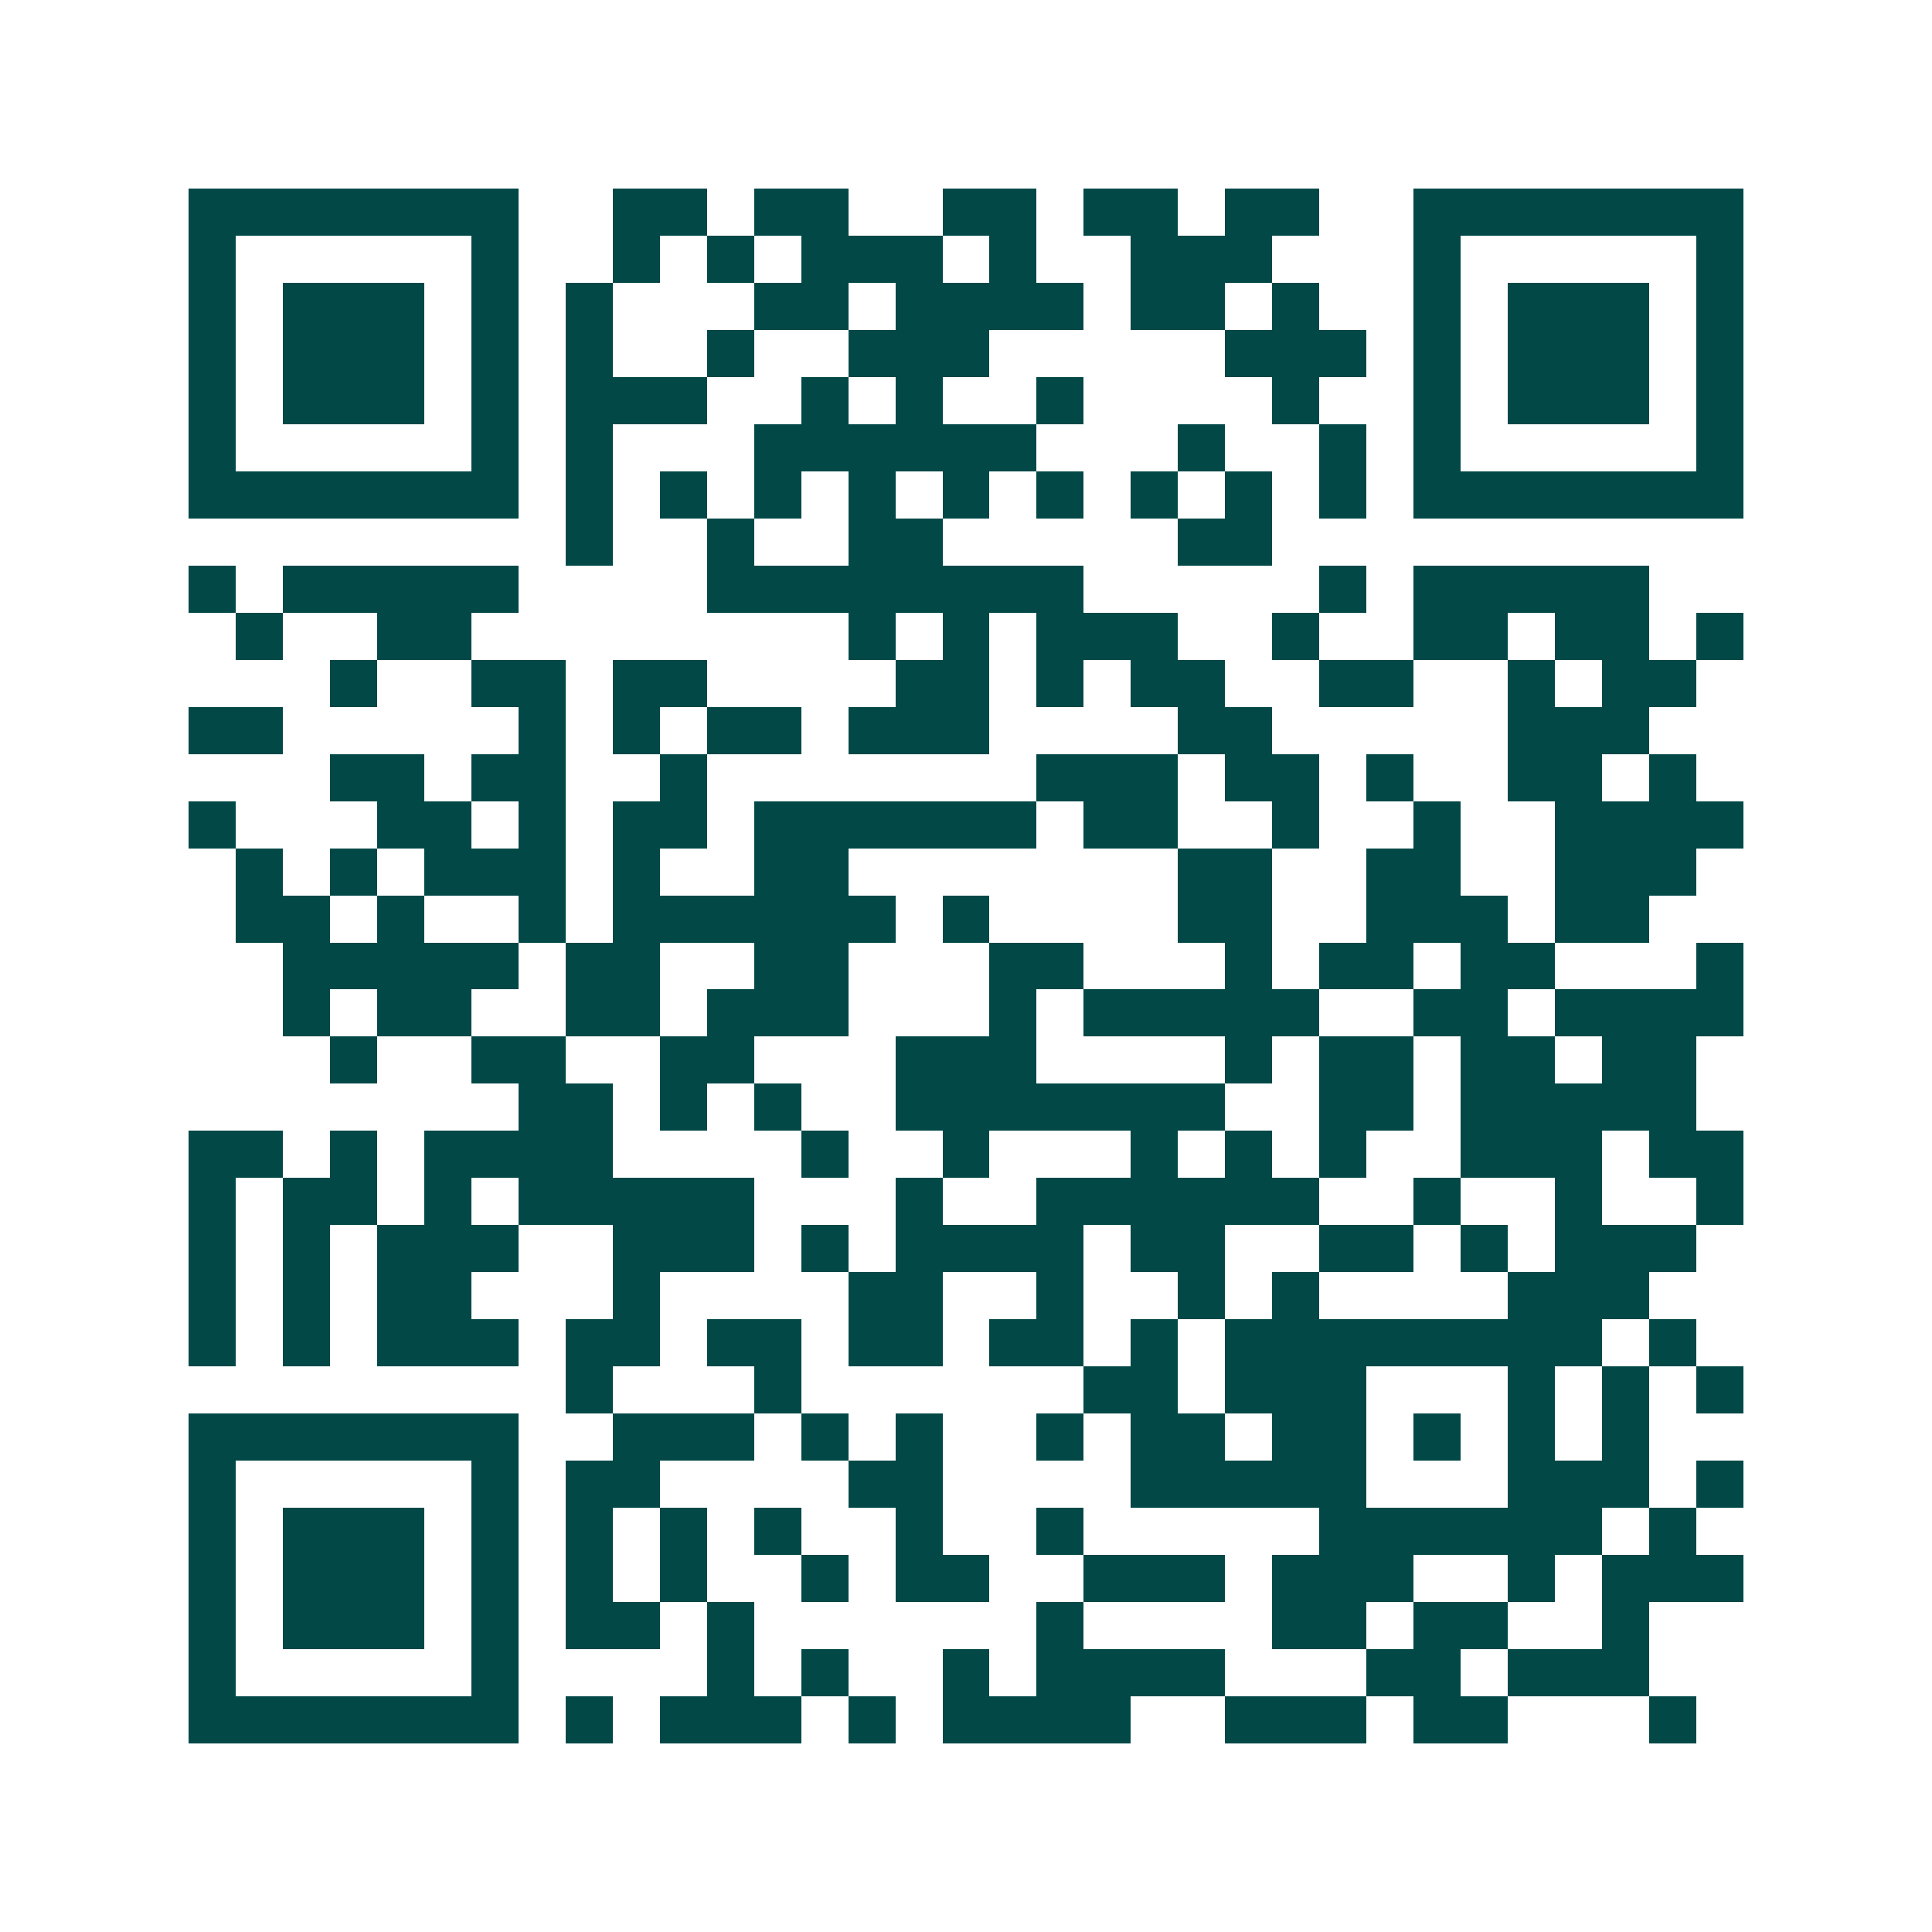 <svg xmlns="http://www.w3.org/2000/svg" width="200" height="200" viewBox="0 0 41 41" shape-rendering="crispEdges"><path fill="#ffffff" d="M0 0h41v41H0z"/><path stroke="#014847" d="M4 4.5h7m2 0h2m1 0h2m2 0h2m1 0h2m1 0h2m2 0h7M4 5.5h1m5 0h1m2 0h1m1 0h1m1 0h3m1 0h1m2 0h3m3 0h1m5 0h1M4 6.5h1m1 0h3m1 0h1m1 0h1m3 0h2m1 0h4m1 0h2m1 0h1m2 0h1m1 0h3m1 0h1M4 7.5h1m1 0h3m1 0h1m1 0h1m2 0h1m2 0h3m5 0h3m1 0h1m1 0h3m1 0h1M4 8.5h1m1 0h3m1 0h1m1 0h3m2 0h1m1 0h1m2 0h1m4 0h1m2 0h1m1 0h3m1 0h1M4 9.5h1m5 0h1m1 0h1m3 0h6m3 0h1m2 0h1m1 0h1m5 0h1M4 10.5h7m1 0h1m1 0h1m1 0h1m1 0h1m1 0h1m1 0h1m1 0h1m1 0h1m1 0h1m1 0h7M12 11.5h1m2 0h1m2 0h2m5 0h2M4 12.5h1m1 0h5m4 0h8m5 0h1m1 0h5M5 13.5h1m2 0h2m8 0h1m1 0h1m1 0h3m2 0h1m2 0h2m1 0h2m1 0h1M7 14.5h1m2 0h2m1 0h2m4 0h2m1 0h1m1 0h2m2 0h2m2 0h1m1 0h2M4 15.5h2m5 0h1m1 0h1m1 0h2m1 0h3m4 0h2m5 0h3M7 16.5h2m1 0h2m2 0h1m7 0h3m1 0h2m1 0h1m2 0h2m1 0h1M4 17.5h1m3 0h2m1 0h1m1 0h2m1 0h6m1 0h2m2 0h1m2 0h1m2 0h4M5 18.5h1m1 0h1m1 0h3m1 0h1m2 0h2m7 0h2m2 0h2m2 0h3M5 19.5h2m1 0h1m2 0h1m1 0h6m1 0h1m4 0h2m2 0h3m1 0h2M6 20.5h5m1 0h2m2 0h2m3 0h2m3 0h1m1 0h2m1 0h2m3 0h1M6 21.5h1m1 0h2m2 0h2m1 0h3m3 0h1m1 0h5m2 0h2m1 0h4M7 22.5h1m2 0h2m2 0h2m3 0h3m4 0h1m1 0h2m1 0h2m1 0h2M11 23.5h2m1 0h1m1 0h1m2 0h7m2 0h2m1 0h5M4 24.5h2m1 0h1m1 0h4m4 0h1m2 0h1m3 0h1m1 0h1m1 0h1m2 0h3m1 0h2M4 25.5h1m1 0h2m1 0h1m1 0h5m3 0h1m2 0h6m2 0h1m2 0h1m2 0h1M4 26.5h1m1 0h1m1 0h3m2 0h3m1 0h1m1 0h4m1 0h2m2 0h2m1 0h1m1 0h3M4 27.5h1m1 0h1m1 0h2m3 0h1m4 0h2m2 0h1m2 0h1m1 0h1m4 0h3M4 28.5h1m1 0h1m1 0h3m1 0h2m1 0h2m1 0h2m1 0h2m1 0h1m1 0h8m1 0h1M12 29.5h1m3 0h1m6 0h2m1 0h3m3 0h1m1 0h1m1 0h1M4 30.5h7m2 0h3m1 0h1m1 0h1m2 0h1m1 0h2m1 0h2m1 0h1m1 0h1m1 0h1M4 31.5h1m5 0h1m1 0h2m4 0h2m4 0h5m3 0h3m1 0h1M4 32.5h1m1 0h3m1 0h1m1 0h1m1 0h1m1 0h1m2 0h1m2 0h1m5 0h6m1 0h1M4 33.5h1m1 0h3m1 0h1m1 0h1m1 0h1m2 0h1m1 0h2m2 0h3m1 0h3m2 0h1m1 0h3M4 34.5h1m1 0h3m1 0h1m1 0h2m1 0h1m6 0h1m4 0h2m1 0h2m2 0h1M4 35.5h1m5 0h1m4 0h1m1 0h1m2 0h1m1 0h4m3 0h2m1 0h3M4 36.5h7m1 0h1m1 0h3m1 0h1m1 0h4m2 0h3m1 0h2m3 0h1"/></svg>
